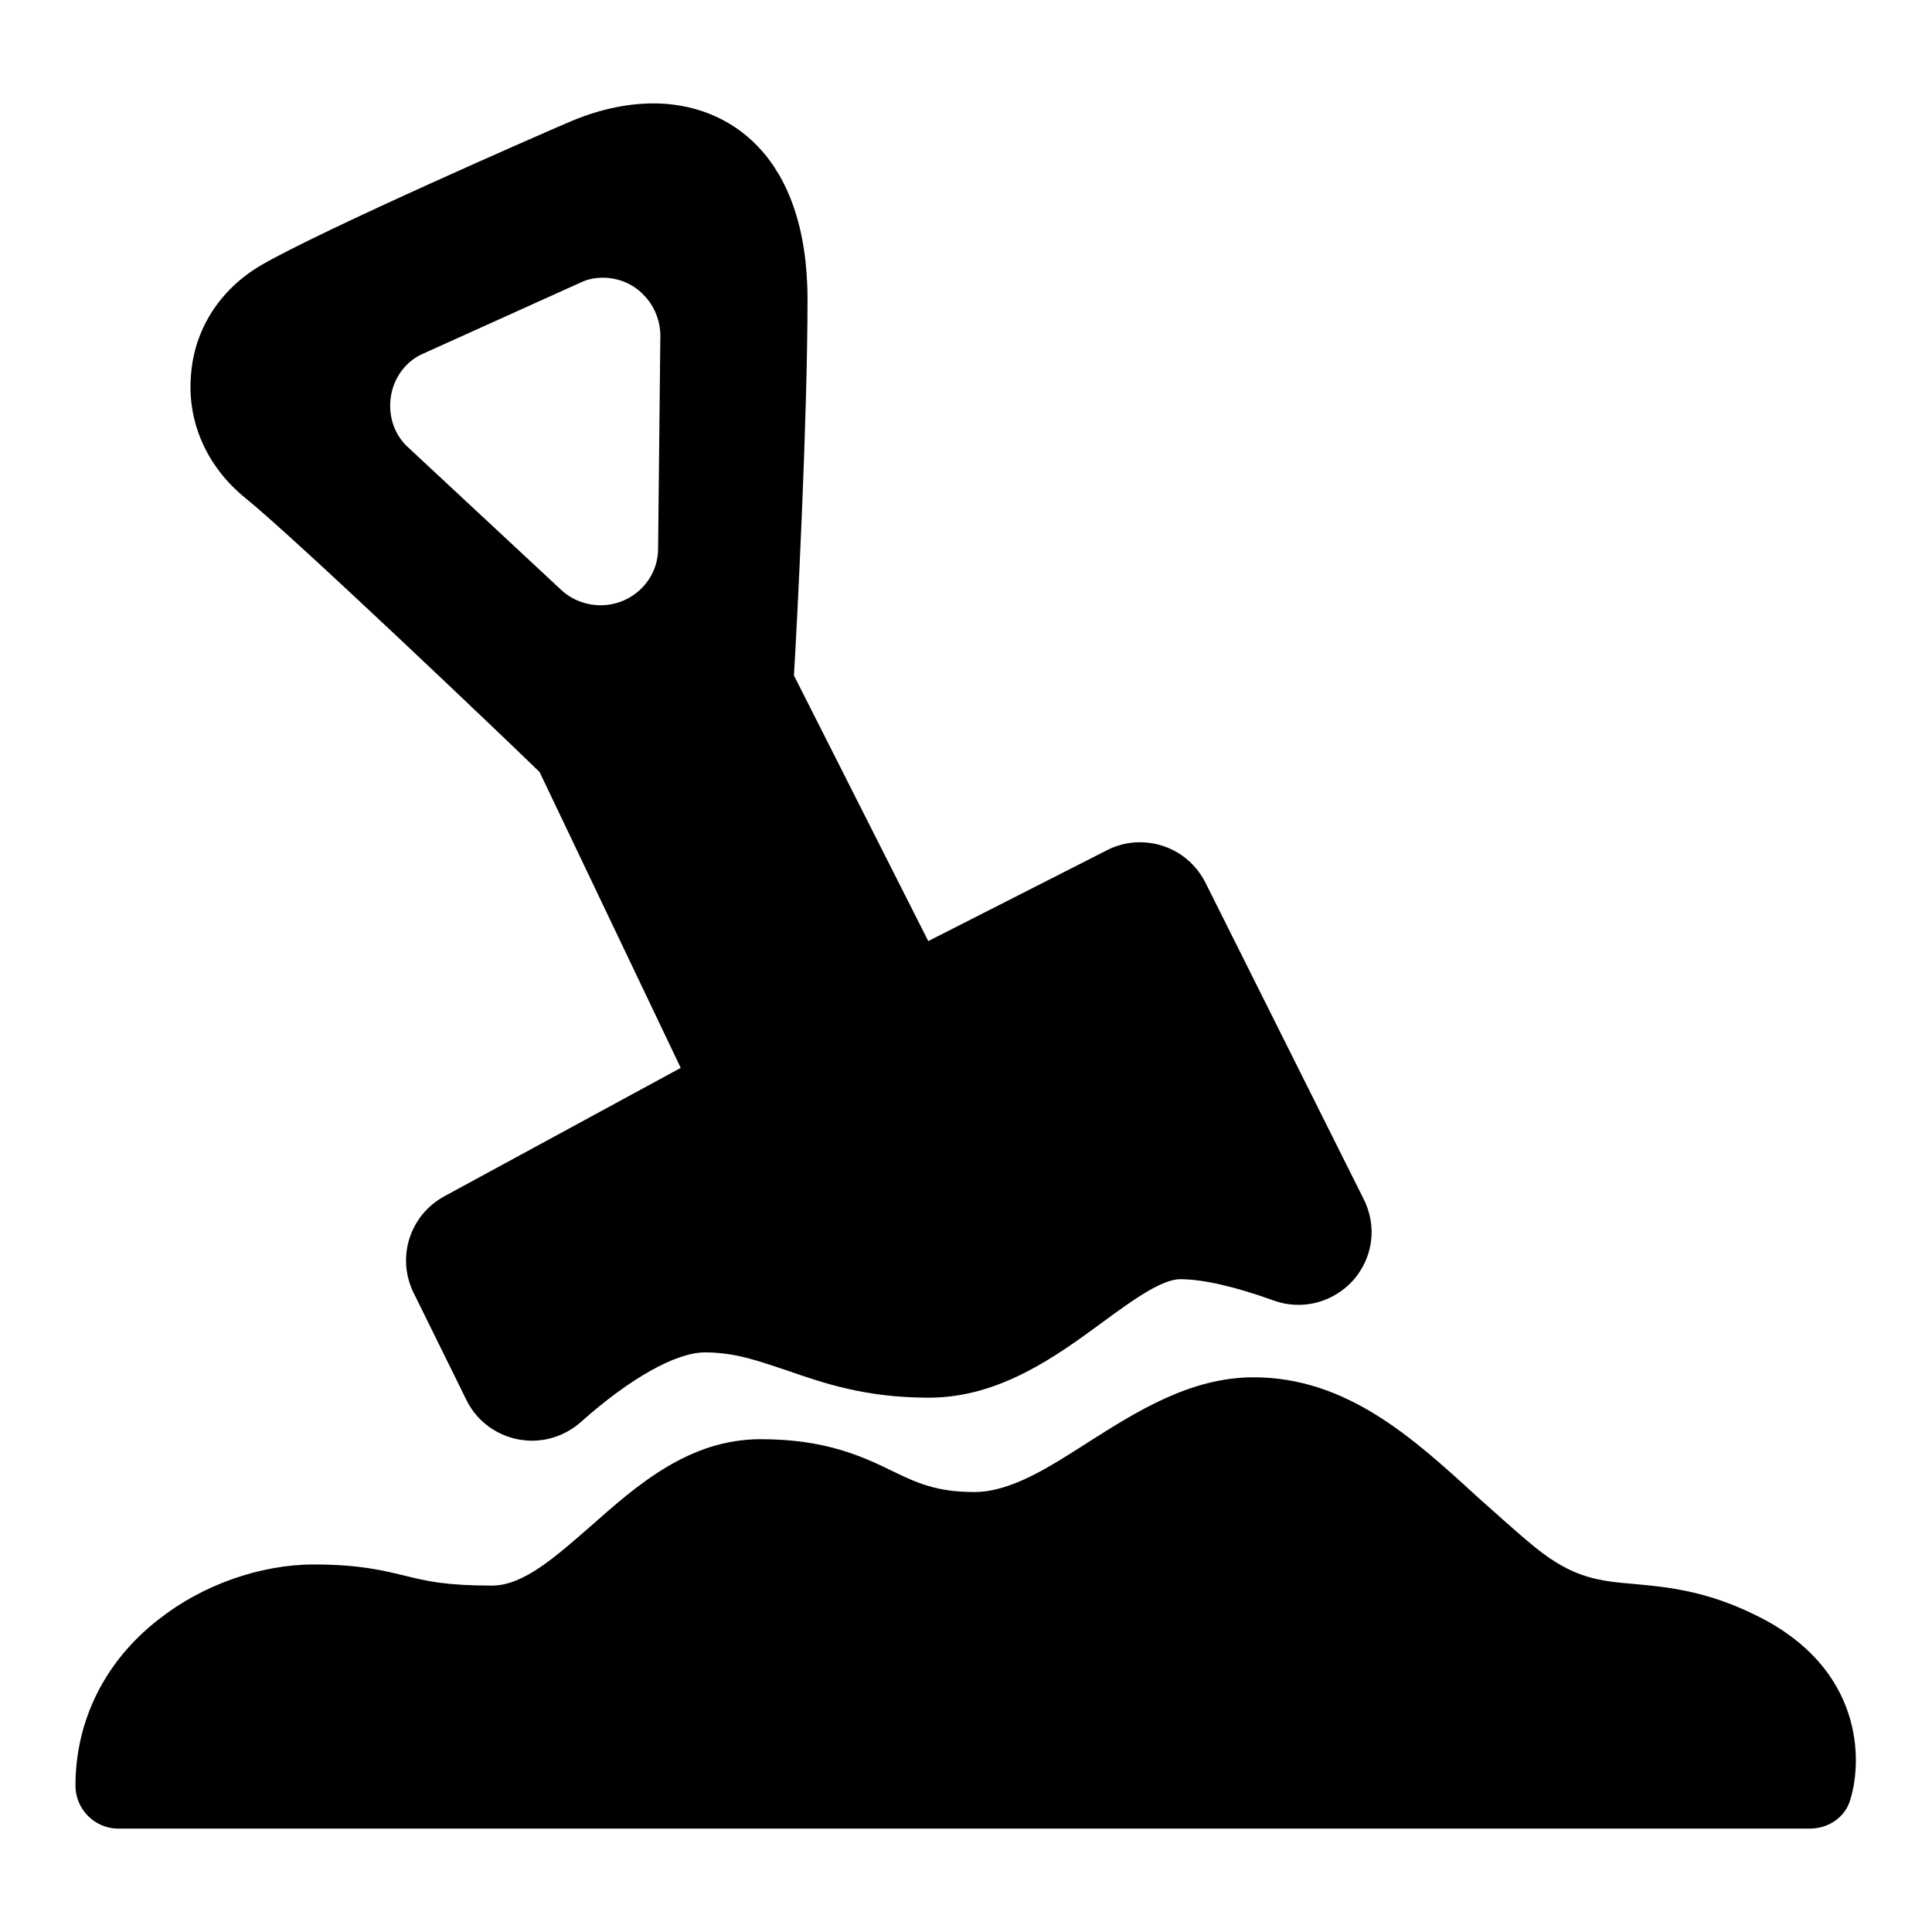<?xml version="1.0" encoding="utf-8"?>
<!-- Svg Vector Icons : http://www.onlinewebfonts.com/icon -->
<!DOCTYPE svg PUBLIC "-//W3C//DTD SVG 1.1//EN" "http://www.w3.org/Graphics/SVG/1.1/DTD/svg11.dtd">
<svg version="1.1" xmlns="http://www.w3.org/2000/svg" xmlns:xlink="http://www.w3.org/1999/xlink" x="0px" y="0px" viewBox="0 0 256 256" enable-background="new 0 0 256 256" xml:space="preserve">
<g><g><path fill="#000000" d="M239.8,242.3H15.7c-3.2,0-5.7-2.6-5.7-5.7c0-8.6,3.9-16.5,11-22c5.8-4.6,13.5-7.3,20.6-7.3c6,0,9.2,0.8,12.1,1.5c2.8,0.7,5.4,1.3,11.5,1.3c4.2,0,8.5-3.9,13.1-7.9c6.1-5.4,13-11.5,22.5-11.5c8.6,0,13.5,2.3,17.4,4.2c3.3,1.6,5.9,2.8,10.9,2.8c4.8,0,9.8-3.2,15.1-6.6c6.3-4,13.5-8.6,21.9-8.6c12.3,0,21.1,8,29.5,15.7c2.6,2.3,5.2,4.7,7.9,6.9c5.1,4.1,8.5,4.4,13.2,4.8c4.3,0.4,9.6,0.9,16.3,4.3c13.8,6.9,13.9,19,12.1,24.5C244.4,240.8,242.3,242.3,239.8,242.3z"/><path fill="#000000" d="M180.7,158.9l-21-42c-1.7-3.3-5-5.3-8.7-5.3c-1.5,0-3.1,0.4-4.4,1.1L123,124.7l-17.8-35.2c0.4-6.5,1.8-33.9,1.8-49.8c0-19.2-10.5-26-20.4-26c-3.7,0-7.7,0.9-11.7,2.7c-1.7,0.7-32.4,14.1-40.4,18.8c-5.4,3.2-8.8,8.5-9.2,14.6c-0.5,6.1,2.1,12,7.1,16.1c6.6,5.3,34.9,32.3,39.1,36.4l18.7,39.2l-31.3,17c-4.6,2.5-6.4,8.1-4.1,12.8l7,14.2c1.6,3.3,5,5.4,8.7,5.4c2.4,0,4.7-0.9,6.5-2.5c6.5-5.8,12.6-9.2,16.4-9.2c4,0,7,1.1,10.9,2.4c4.9,1.7,10.4,3.6,18.8,3.6c9.4,0,17-5.6,23-10c3.8-2.8,7.8-5.7,10.3-5.7c3,0,7.3,1,12.3,2.8c1.1,0.4,2.2,0.6,3.4,0.6c3.3,0,6.5-1.8,8.2-4.6C182.1,165.4,182.2,161.9,180.7,158.9z M87.2,72.7c0,4.2-3.5,7.5-7.6,7.5c-1.9,0-3.8-0.7-5.2-2L54.1,59.3c-1.9-1.7-2.7-4.3-2.3-6.8c0.4-2.5,2-4.7,4.4-5.7l20.6-9.3c1-0.5,2-0.7,3.1-0.7c2,0,4,0.8,5.4,2.3c1.4,1.4,2.2,3.4,2.2,5.4L87.2,72.7z"/></g></g>
</svg>